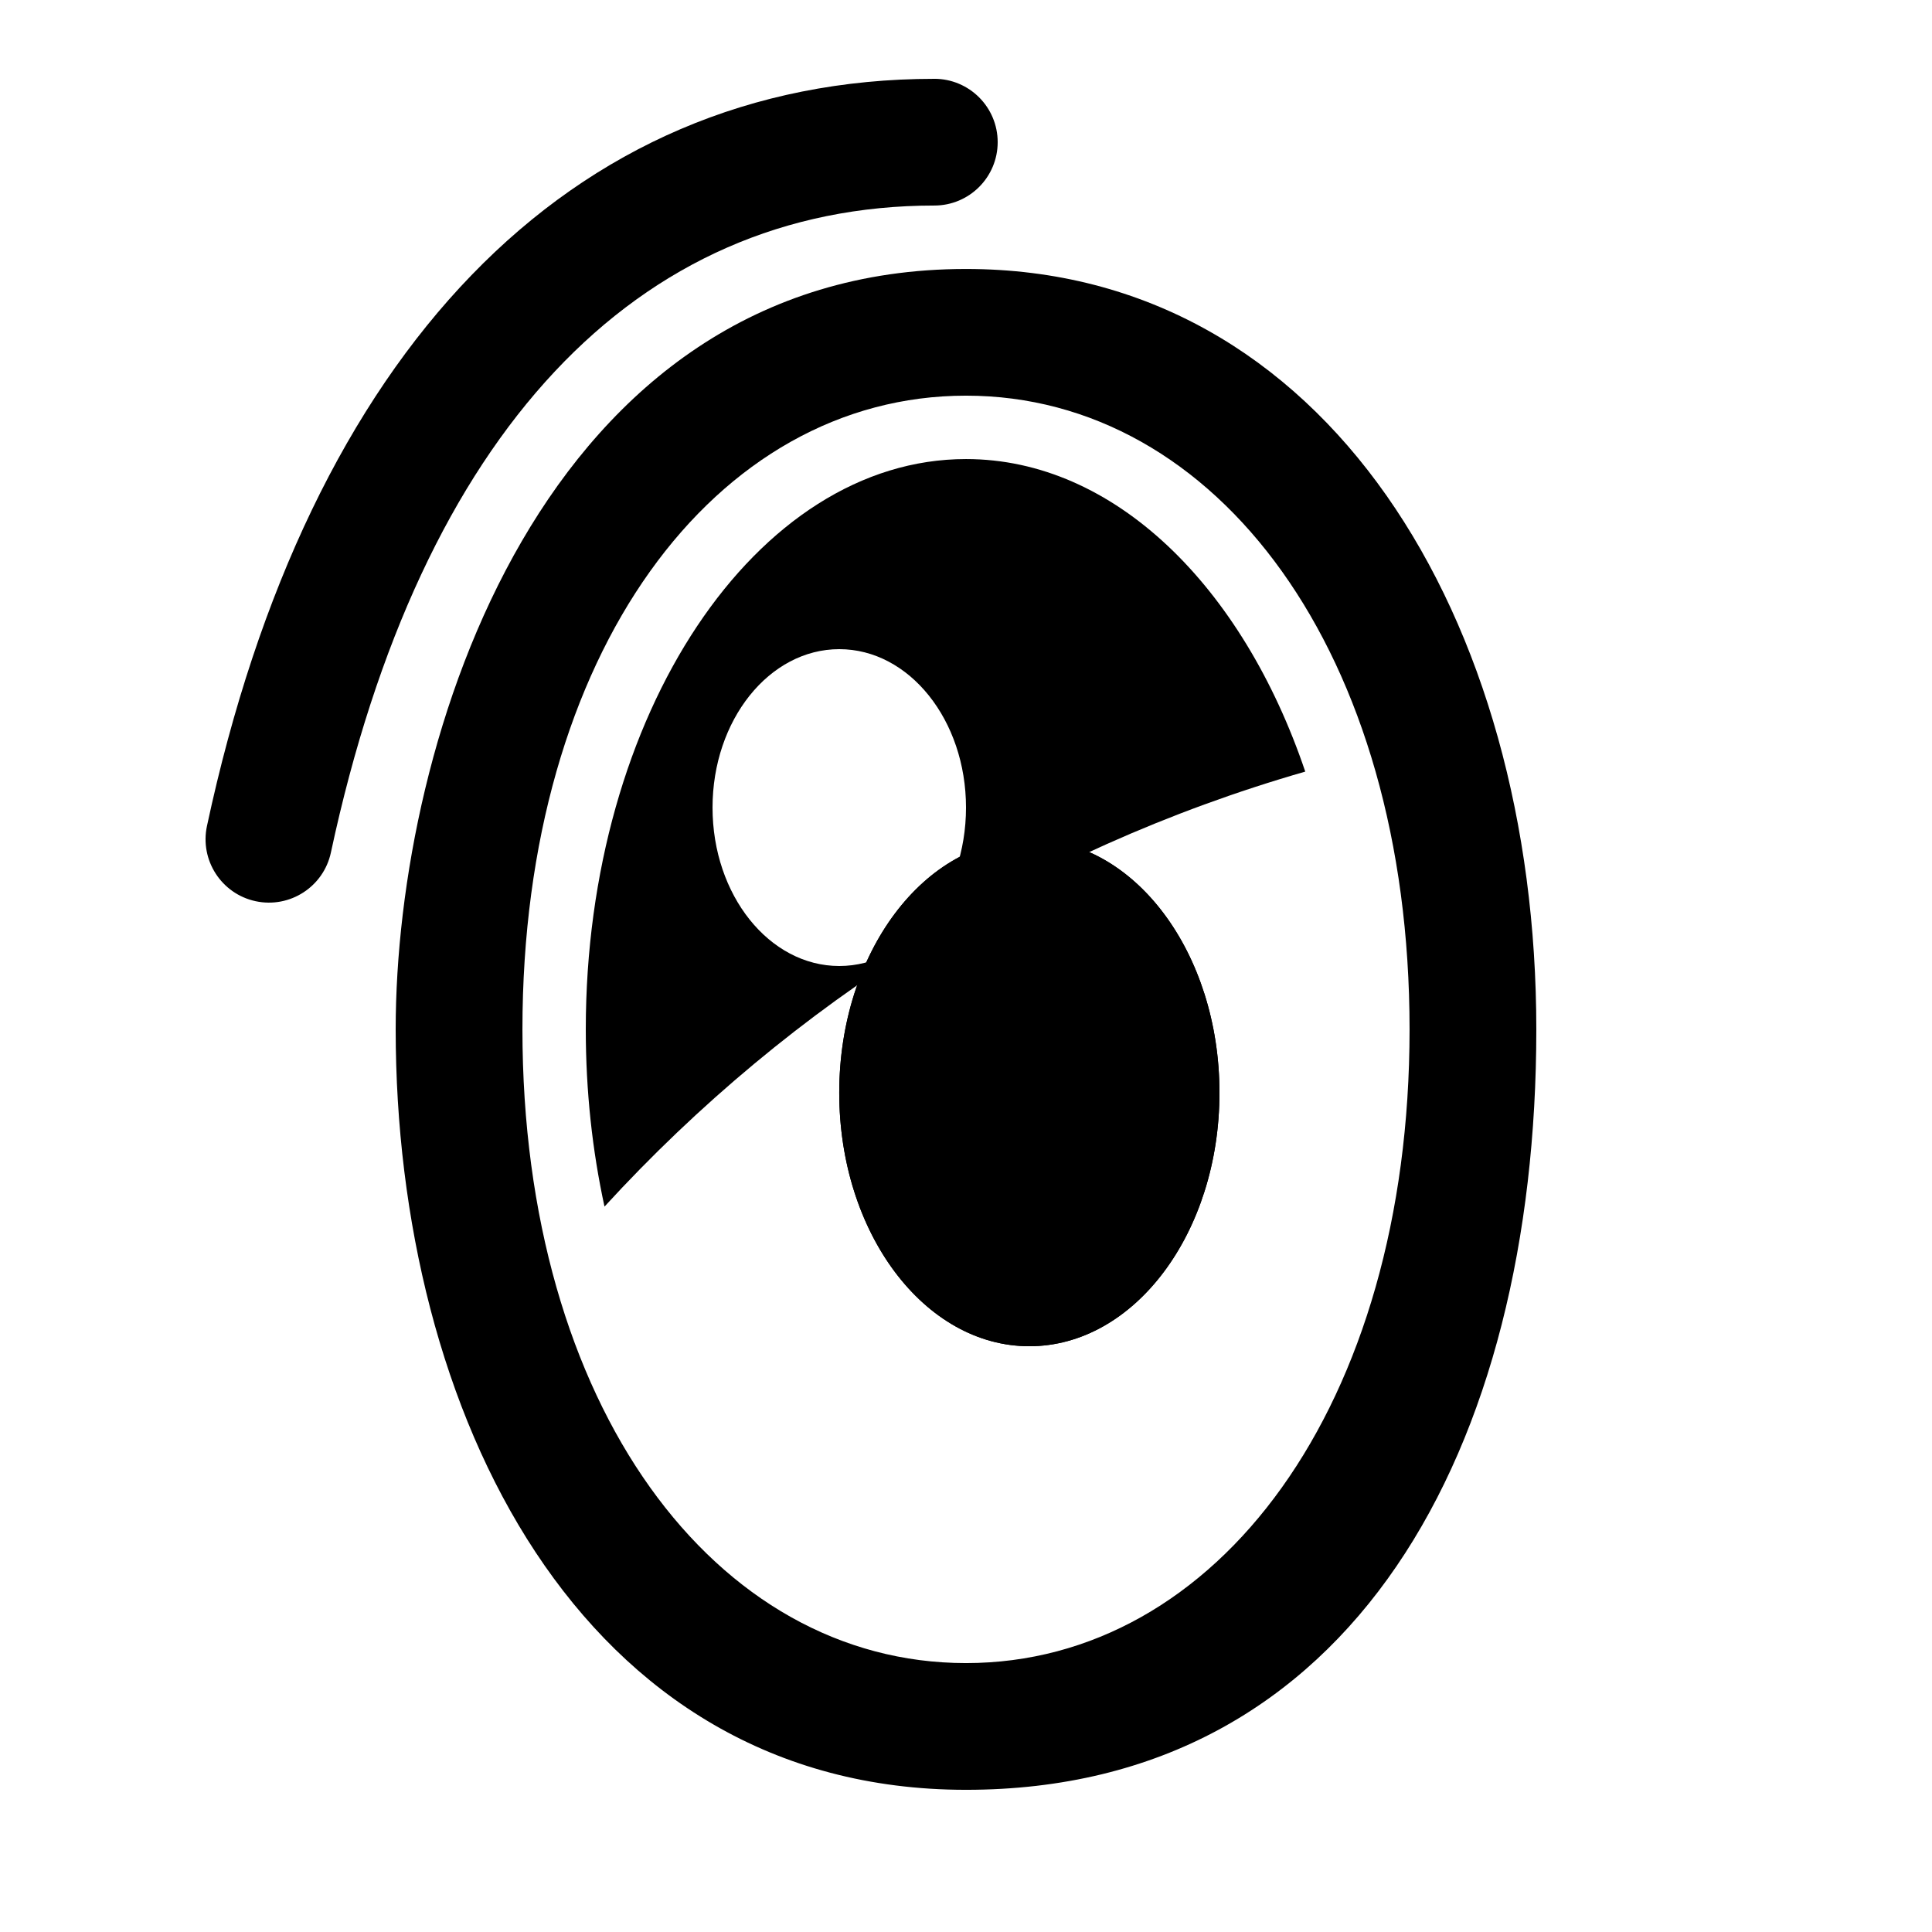 <?xml version="1.0" encoding="UTF-8"?>
<!-- Uploaded to: ICON Repo, www.svgrepo.com, Generator: ICON Repo Mixer Tools -->
<svg fill="#000000" width="800px" height="800px" version="1.1" viewBox="144 144 512 512" xmlns="http://www.w3.org/2000/svg">
 <g>
  <path d="m400 618.32c-102.68 0-151.14-100.76-151.14-201.52 0-76.391 38.781-201.52 151.14-201.52 95.566 0 151.14 92.84 151.14 201.52 0 110.74-48.469 201.52-151.14 201.52zm0-33.586c66.52 0 117.55-68.156 117.55-167.94 0-99.777-51.035-167.94-117.55-167.94s-117.55 68.156-117.55 167.94c0 99.777 51.035 167.94 117.55 167.94z" fill-rule="evenodd"/>
  <path d="m467.17 433.59c0 37.098-22.555 67.176-50.379 67.176s-50.383-30.078-50.383-67.176c0-37.102 22.559-67.176 50.383-67.176s50.379 30.074 50.379 67.176" fill-rule="evenodd"/>
  <path d="m304.2 463.76c-3.219-14.781-4.961-30.57-4.961-46.965 0-83.473 45.113-151.14 100.76-151.14 39.262 0 73.277 33.68 89.906 82.828-72.301 20.793-136.26 61.281-185.71 115.28zm62.215-63.758c18.551 0 33.586-18.797 33.586-41.984s-15.039-41.984-33.586-41.984c-18.551 0-33.586 18.797-33.586 41.984s15.039 41.984 33.586 41.984z" fill-rule="evenodd"/>
  <path d="m467.17 433.59c0 37.098-22.555 67.176-50.379 67.176s-50.383-30.078-50.383-67.176c0-37.102 22.559-67.176 50.383-67.176s50.379 30.074 50.379 67.176" fill-rule="evenodd"/>
  <path d="m391.6 164.89c-96.891 0-165.91 72.73-192.75 198-1.941 9.07 3.832 17.996 12.902 19.941 9.07 1.941 17.996-3.832 19.941-12.902 23.836-111.23 80.988-171.46 159.91-171.46 9.273 0 16.793-7.519 16.793-16.793 0-9.273-7.519-16.793-16.793-16.793z"/>
 </g>
</svg>